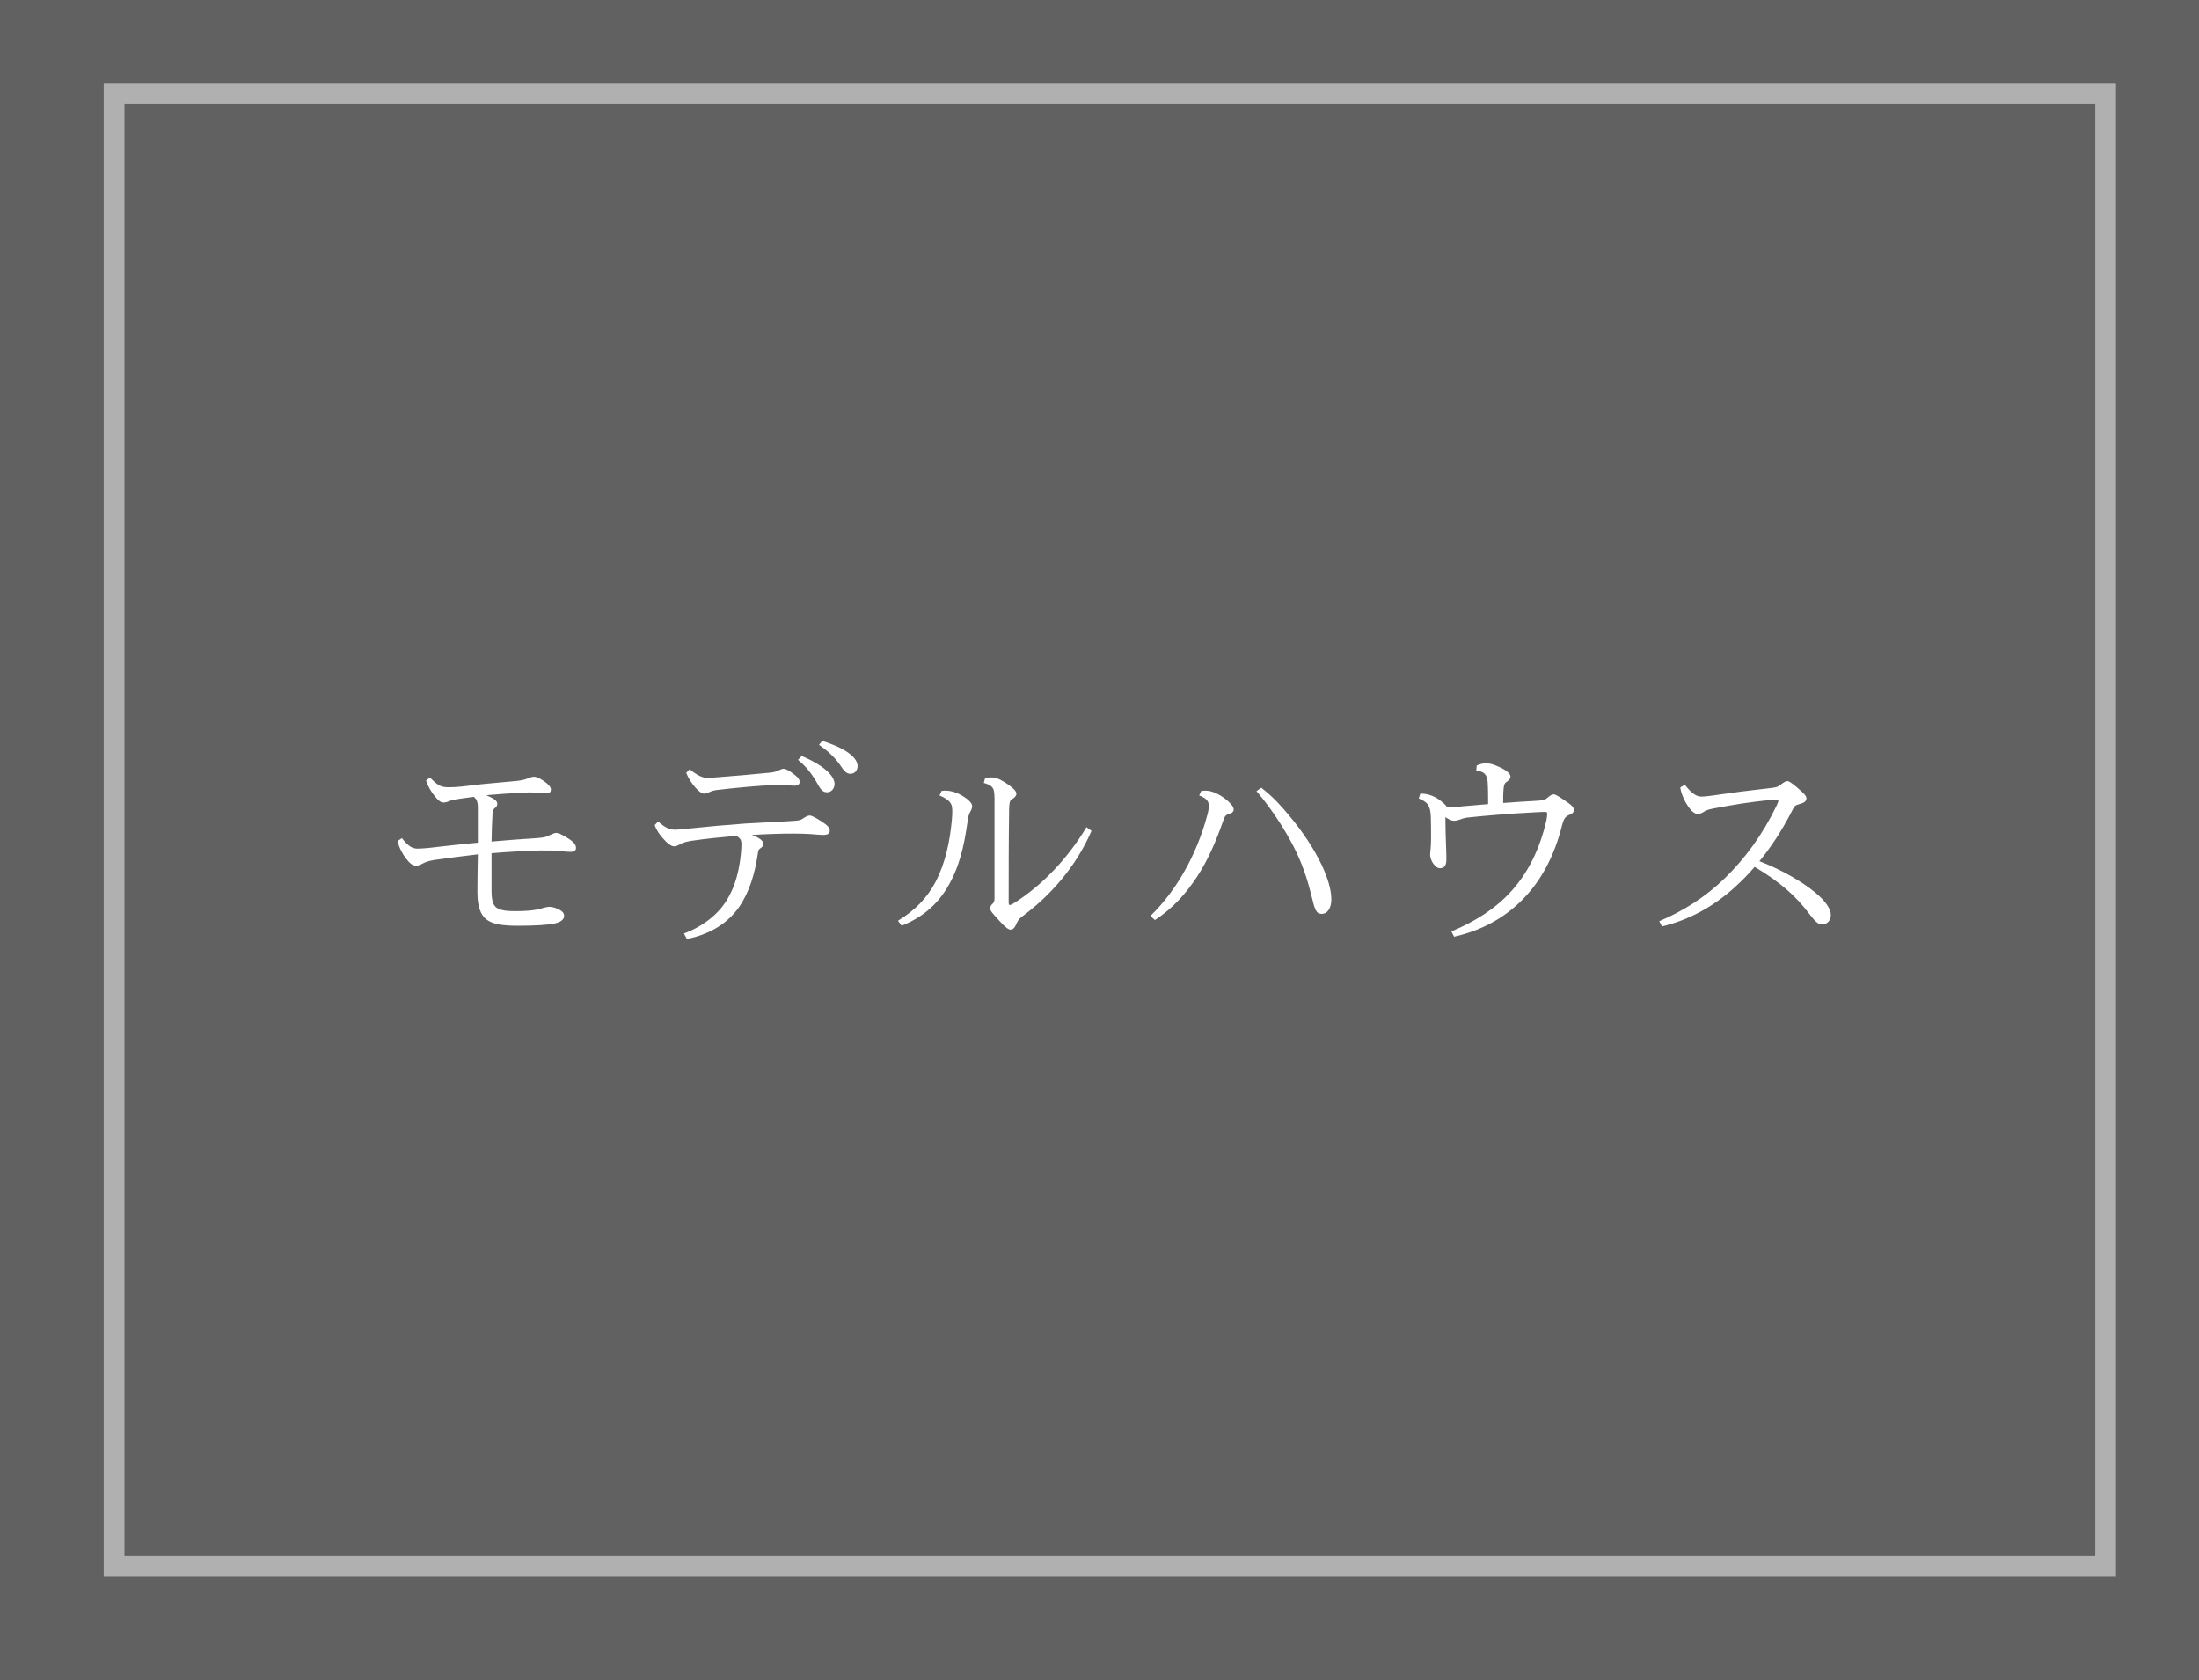 <svg width="106" height="81" viewBox="0 0 106 81" fill="none" xmlns="http://www.w3.org/2000/svg">
<path d="M0 0H106V81H0V0Z" fill="#616161"/>
<path d="M23.695 41.128V42.954C23.695 43.405 23.772 43.636 23.937 43.757C24.124 43.889 24.443 43.922 24.828 43.922C25.356 43.922 25.664 43.889 25.884 43.845C26.038 43.812 26.115 43.79 26.225 43.757C26.302 43.735 26.412 43.713 26.478 43.713C26.632 43.713 26.797 43.768 26.929 43.834C27.083 43.911 27.193 43.999 27.193 44.153C27.193 44.34 26.995 44.461 26.731 44.516C26.434 44.582 25.829 44.626 24.971 44.626C24.212 44.626 23.739 44.549 23.442 44.318C23.167 44.098 23.013 43.702 23.013 43.009C23.013 42.448 23.024 41.821 23.035 41.183C22.276 41.271 21.517 41.37 20.912 41.458C20.659 41.502 20.505 41.557 20.384 41.623C20.285 41.678 20.153 41.733 20.054 41.733C19.889 41.733 19.735 41.601 19.57 41.381C19.416 41.183 19.24 40.875 19.163 40.545L19.372 40.402C19.702 40.82 19.889 40.908 20.142 40.908C20.23 40.908 20.417 40.897 20.659 40.875C21.451 40.787 22.254 40.688 23.035 40.622V38.95C23.035 38.653 22.98 38.521 22.837 38.411C22.573 38.444 22.342 38.477 22.122 38.51C21.891 38.543 21.792 38.565 21.682 38.609C21.583 38.653 21.462 38.686 21.385 38.686C21.242 38.686 21.11 38.576 20.956 38.378C20.802 38.191 20.637 37.927 20.538 37.63L20.725 37.476C21.121 37.894 21.286 37.949 21.638 37.949C21.825 37.949 21.99 37.938 22.243 37.916C22.65 37.872 23.112 37.806 23.519 37.773C23.992 37.729 24.509 37.685 24.949 37.641C25.213 37.608 25.312 37.575 25.477 37.509C25.587 37.465 25.675 37.443 25.741 37.443C25.862 37.443 26.016 37.52 26.203 37.641C26.423 37.795 26.555 37.927 26.555 38.059C26.555 38.18 26.489 38.246 26.324 38.246C26.159 38.246 26.005 38.224 25.84 38.213C25.686 38.202 25.565 38.191 25.378 38.202C24.641 38.235 24.047 38.279 23.552 38.323L23.442 38.334C23.563 38.389 23.684 38.444 23.761 38.488C23.904 38.565 23.97 38.653 23.97 38.741C23.97 38.818 23.948 38.884 23.871 38.939C23.772 39.016 23.75 39.06 23.739 39.269C23.717 39.643 23.706 40.017 23.695 40.567C24.421 40.501 25.169 40.446 25.862 40.402C26.258 40.369 26.291 40.358 26.522 40.248C26.687 40.171 26.775 40.149 26.808 40.149C26.907 40.149 27.072 40.215 27.369 40.402C27.666 40.589 27.765 40.721 27.765 40.875C27.765 40.996 27.688 41.062 27.501 41.062C27.314 41.062 27.138 41.04 26.929 41.018C26.698 40.996 26.368 40.996 26.038 40.996C25.345 41.018 24.443 41.062 23.695 41.128ZM38.468 36.629L38.644 36.442C39.865 36.959 40.228 37.476 40.228 37.784C40.228 38.037 40.052 38.191 39.876 38.191C39.645 38.191 39.557 38.059 39.337 37.663C39.117 37.278 38.82 36.915 38.468 36.629ZM39.48 35.903L39.634 35.716C40.91 36.112 41.339 36.585 41.339 36.926C41.339 37.168 41.174 37.3 40.998 37.3C40.822 37.3 40.712 37.212 40.459 36.827C40.206 36.475 39.865 36.167 39.48 35.903ZM31.56 39.775L31.725 39.599C32.077 39.918 32.297 39.995 32.539 39.995C32.638 39.995 32.825 39.984 33.1 39.951C34.156 39.841 35.025 39.764 35.938 39.698C36.62 39.654 37.346 39.632 38.16 39.577C38.523 39.555 38.578 39.544 38.71 39.456C38.853 39.357 38.952 39.313 39.029 39.313C39.128 39.313 39.282 39.401 39.535 39.555C39.92 39.797 39.997 39.907 39.997 40.05C39.997 40.182 39.898 40.248 39.667 40.248C39.524 40.248 39.205 40.215 39.04 40.204C38.853 40.193 38.545 40.182 38.248 40.182C37.676 40.182 36.939 40.204 36.246 40.248C36.345 40.281 36.433 40.325 36.499 40.358C36.719 40.479 36.796 40.578 36.796 40.677C36.796 40.754 36.785 40.798 36.675 40.875C36.565 40.952 36.554 40.974 36.521 41.205C36.389 42.096 36.125 43.009 35.619 43.735C35.08 44.494 34.255 45.033 33.111 45.264L32.968 45C33.903 44.648 34.618 44.076 35.047 43.372C35.443 42.723 35.641 41.942 35.718 41.117C35.729 40.974 35.74 40.831 35.74 40.688C35.74 40.512 35.696 40.402 35.487 40.292C34.761 40.358 34.046 40.424 33.309 40.534C32.957 40.589 32.847 40.666 32.759 40.71C32.66 40.765 32.572 40.798 32.484 40.798C32.363 40.798 32.154 40.644 31.967 40.424C31.835 40.281 31.648 40.039 31.56 39.775ZM33.078 37.256L33.243 37.08C33.628 37.399 33.892 37.498 34.09 37.498C34.2 37.498 34.299 37.487 34.618 37.465C35.025 37.432 35.421 37.399 35.828 37.366C36.301 37.322 36.774 37.278 37.126 37.245C37.335 37.223 37.412 37.19 37.533 37.135C37.632 37.091 37.709 37.058 37.775 37.058C37.874 37.058 38.05 37.157 38.182 37.256C38.347 37.377 38.545 37.52 38.545 37.685C38.545 37.806 38.457 37.872 38.325 37.872C38.05 37.872 37.896 37.839 37.632 37.839C37.093 37.839 36.411 37.894 35.927 37.938C35.421 37.982 34.948 38.037 34.563 38.081C34.387 38.103 34.299 38.136 34.178 38.191C34.101 38.224 34.024 38.257 33.936 38.257C33.826 38.257 33.661 38.125 33.507 37.949C33.364 37.784 33.188 37.531 33.078 37.256ZM52.372 39.874L52.614 40.05C51.866 41.788 50.623 43.185 49.248 44.197C49.083 44.329 49.072 44.373 48.973 44.582C48.907 44.725 48.83 44.813 48.709 44.813C48.621 44.813 48.478 44.725 48.17 44.384C47.84 44.021 47.73 43.9 47.73 43.801C47.73 43.713 47.763 43.636 47.84 43.57C47.917 43.504 47.939 43.449 47.939 43.251V38.455C47.928 38.136 47.906 38.037 47.818 37.938C47.741 37.85 47.62 37.795 47.422 37.74L47.488 37.498C47.62 37.476 47.741 37.476 47.829 37.476C48.071 37.476 48.379 37.663 48.61 37.828C48.83 37.982 48.995 38.136 48.995 38.268C48.995 38.345 48.918 38.455 48.786 38.521C48.665 38.587 48.654 38.719 48.643 39.005C48.621 40.6 48.621 42.052 48.621 43.449C48.621 43.603 48.632 43.625 48.676 43.625C48.72 43.625 48.808 43.581 48.874 43.537C50.205 42.701 51.448 41.414 52.372 39.874ZM43.462 44.626L43.286 44.384C44.1 43.889 44.672 43.306 45.09 42.525C45.574 41.601 45.783 40.578 45.882 39.533C45.893 39.39 45.904 39.258 45.904 39.148C45.904 38.928 45.893 38.796 45.783 38.664C45.695 38.554 45.53 38.444 45.288 38.345L45.387 38.125C45.75 38.07 46.113 38.191 46.399 38.367C46.608 38.488 46.861 38.697 46.861 38.851C46.861 38.928 46.839 39.016 46.773 39.126C46.696 39.258 46.674 39.368 46.63 39.665C46.476 40.776 46.234 41.854 45.64 42.822C45.134 43.647 44.441 44.23 43.462 44.626ZM60.567 38.136L60.798 37.971C61.392 38.433 61.777 38.873 62.151 39.324C62.833 40.138 63.35 40.941 63.713 41.7C64.01 42.338 64.175 42.888 64.175 43.361C64.175 43.79 63.977 44.054 63.713 44.054C63.449 44.054 63.383 43.867 63.229 43.229C63.075 42.602 62.965 42.261 62.844 41.931C62.569 41.161 62.195 40.446 61.667 39.621C61.359 39.148 61.018 38.664 60.567 38.136ZM57.806 38.345L57.905 38.125C57.96 38.114 58.07 38.114 58.136 38.114C58.411 38.114 58.763 38.279 59.049 38.499C59.28 38.675 59.467 38.873 59.467 39.016C59.467 39.137 59.39 39.192 59.214 39.247C59.071 39.291 59.038 39.346 58.95 39.599C58.587 40.644 58.18 41.535 57.696 42.272C57.168 43.064 56.574 43.757 55.672 44.351L55.452 44.153C56.145 43.493 56.728 42.657 57.113 41.964C57.52 41.249 57.938 40.281 58.202 39.269C58.257 39.06 58.268 38.961 58.268 38.829C58.268 38.631 58.158 38.477 57.806 38.345ZM68.388 38.488L68.465 38.257C68.839 38.246 69.202 38.4 69.466 38.62C69.62 38.741 69.708 38.829 69.752 38.906C69.829 38.917 69.895 38.917 69.961 38.917C70.104 38.917 70.258 38.895 70.555 38.862C70.907 38.829 71.292 38.796 71.732 38.763C71.732 38.378 71.732 38.026 71.71 37.696C71.688 37.333 71.534 37.19 71.16 37.146L71.182 36.904C71.314 36.838 71.479 36.794 71.633 36.794C71.875 36.794 72.139 36.904 72.403 37.036C72.7 37.19 72.81 37.333 72.81 37.432C72.81 37.52 72.766 37.597 72.645 37.674C72.535 37.751 72.502 37.795 72.48 38.004C72.458 38.224 72.458 38.455 72.458 38.708C73.019 38.664 73.547 38.631 74.141 38.598C74.416 38.576 74.482 38.554 74.625 38.433C74.735 38.334 74.823 38.29 74.889 38.29C74.955 38.29 75.076 38.345 75.395 38.565C75.758 38.807 75.868 38.917 75.868 39.038C75.868 39.159 75.791 39.225 75.626 39.291C75.472 39.357 75.384 39.445 75.296 39.786C74.933 41.238 74.295 42.47 73.349 43.405C72.502 44.252 71.413 44.857 70.093 45.154L69.961 44.901C71.116 44.417 72.106 43.79 72.865 42.943C73.657 42.063 74.218 40.941 74.537 39.566C74.57 39.401 74.581 39.28 74.581 39.236C74.581 39.159 74.559 39.137 74.471 39.137C74.361 39.137 74.163 39.148 73.954 39.159C73.371 39.192 72.755 39.225 72.139 39.28C71.622 39.324 71.215 39.357 70.72 39.412C70.577 39.434 70.478 39.467 70.357 39.511C70.236 39.555 70.159 39.566 70.071 39.566C69.983 39.566 69.851 39.511 69.675 39.39V39.544C69.675 39.874 69.686 40.325 69.708 40.886C69.719 41.117 69.719 41.315 69.719 41.458C69.719 41.755 69.587 41.854 69.4 41.854C69.202 41.854 68.938 41.491 68.938 41.216C68.938 41.117 68.949 41.018 68.96 40.919C68.971 40.82 68.982 40.633 68.982 40.402C68.982 40.072 68.982 39.731 68.971 39.379C68.949 38.851 68.839 38.675 68.388 38.488ZM80.994 37.96L81.214 37.828C81.588 38.301 81.797 38.4 82.039 38.4C82.127 38.4 82.259 38.389 82.49 38.356C82.974 38.29 83.425 38.224 83.92 38.158C84.448 38.092 84.965 38.037 85.394 37.982C85.658 37.949 85.691 37.938 85.889 37.784C86.032 37.674 86.109 37.652 86.164 37.652C86.219 37.652 86.34 37.718 86.626 37.96C86.978 38.257 87.077 38.378 87.077 38.488C87.077 38.62 86.978 38.697 86.736 38.763C86.527 38.818 86.505 38.84 86.351 39.148C85.9 40.017 85.394 40.809 84.811 41.513C85.944 41.953 86.901 42.525 87.495 43.02C87.979 43.416 88.254 43.801 88.254 44.109C88.254 44.373 88.078 44.56 87.825 44.56C87.649 44.56 87.517 44.45 87.198 44.032C86.582 43.207 85.79 42.503 84.58 41.788C84.272 42.151 83.942 42.481 83.601 42.789C82.6 43.691 81.445 44.34 80.114 44.659L79.982 44.406C81.126 43.922 82.204 43.251 83.161 42.316C84.129 41.37 84.976 40.215 85.636 38.84C85.68 38.752 85.724 38.642 85.724 38.587C85.724 38.554 85.713 38.543 85.658 38.543C85.559 38.543 85.394 38.554 85.196 38.576C84.833 38.62 84.426 38.664 83.986 38.73C83.502 38.807 83.062 38.884 82.6 38.972C82.336 39.027 82.237 39.06 82.127 39.137C82.028 39.203 81.918 39.236 81.83 39.236C81.698 39.236 81.533 39.104 81.39 38.895C81.225 38.664 81.049 38.312 80.994 37.96Z" fill="white"/>
<rect x="5.5" y="4.5" width="96" height="71" stroke="white" stroke-opacity="0.5"/>
</svg>
